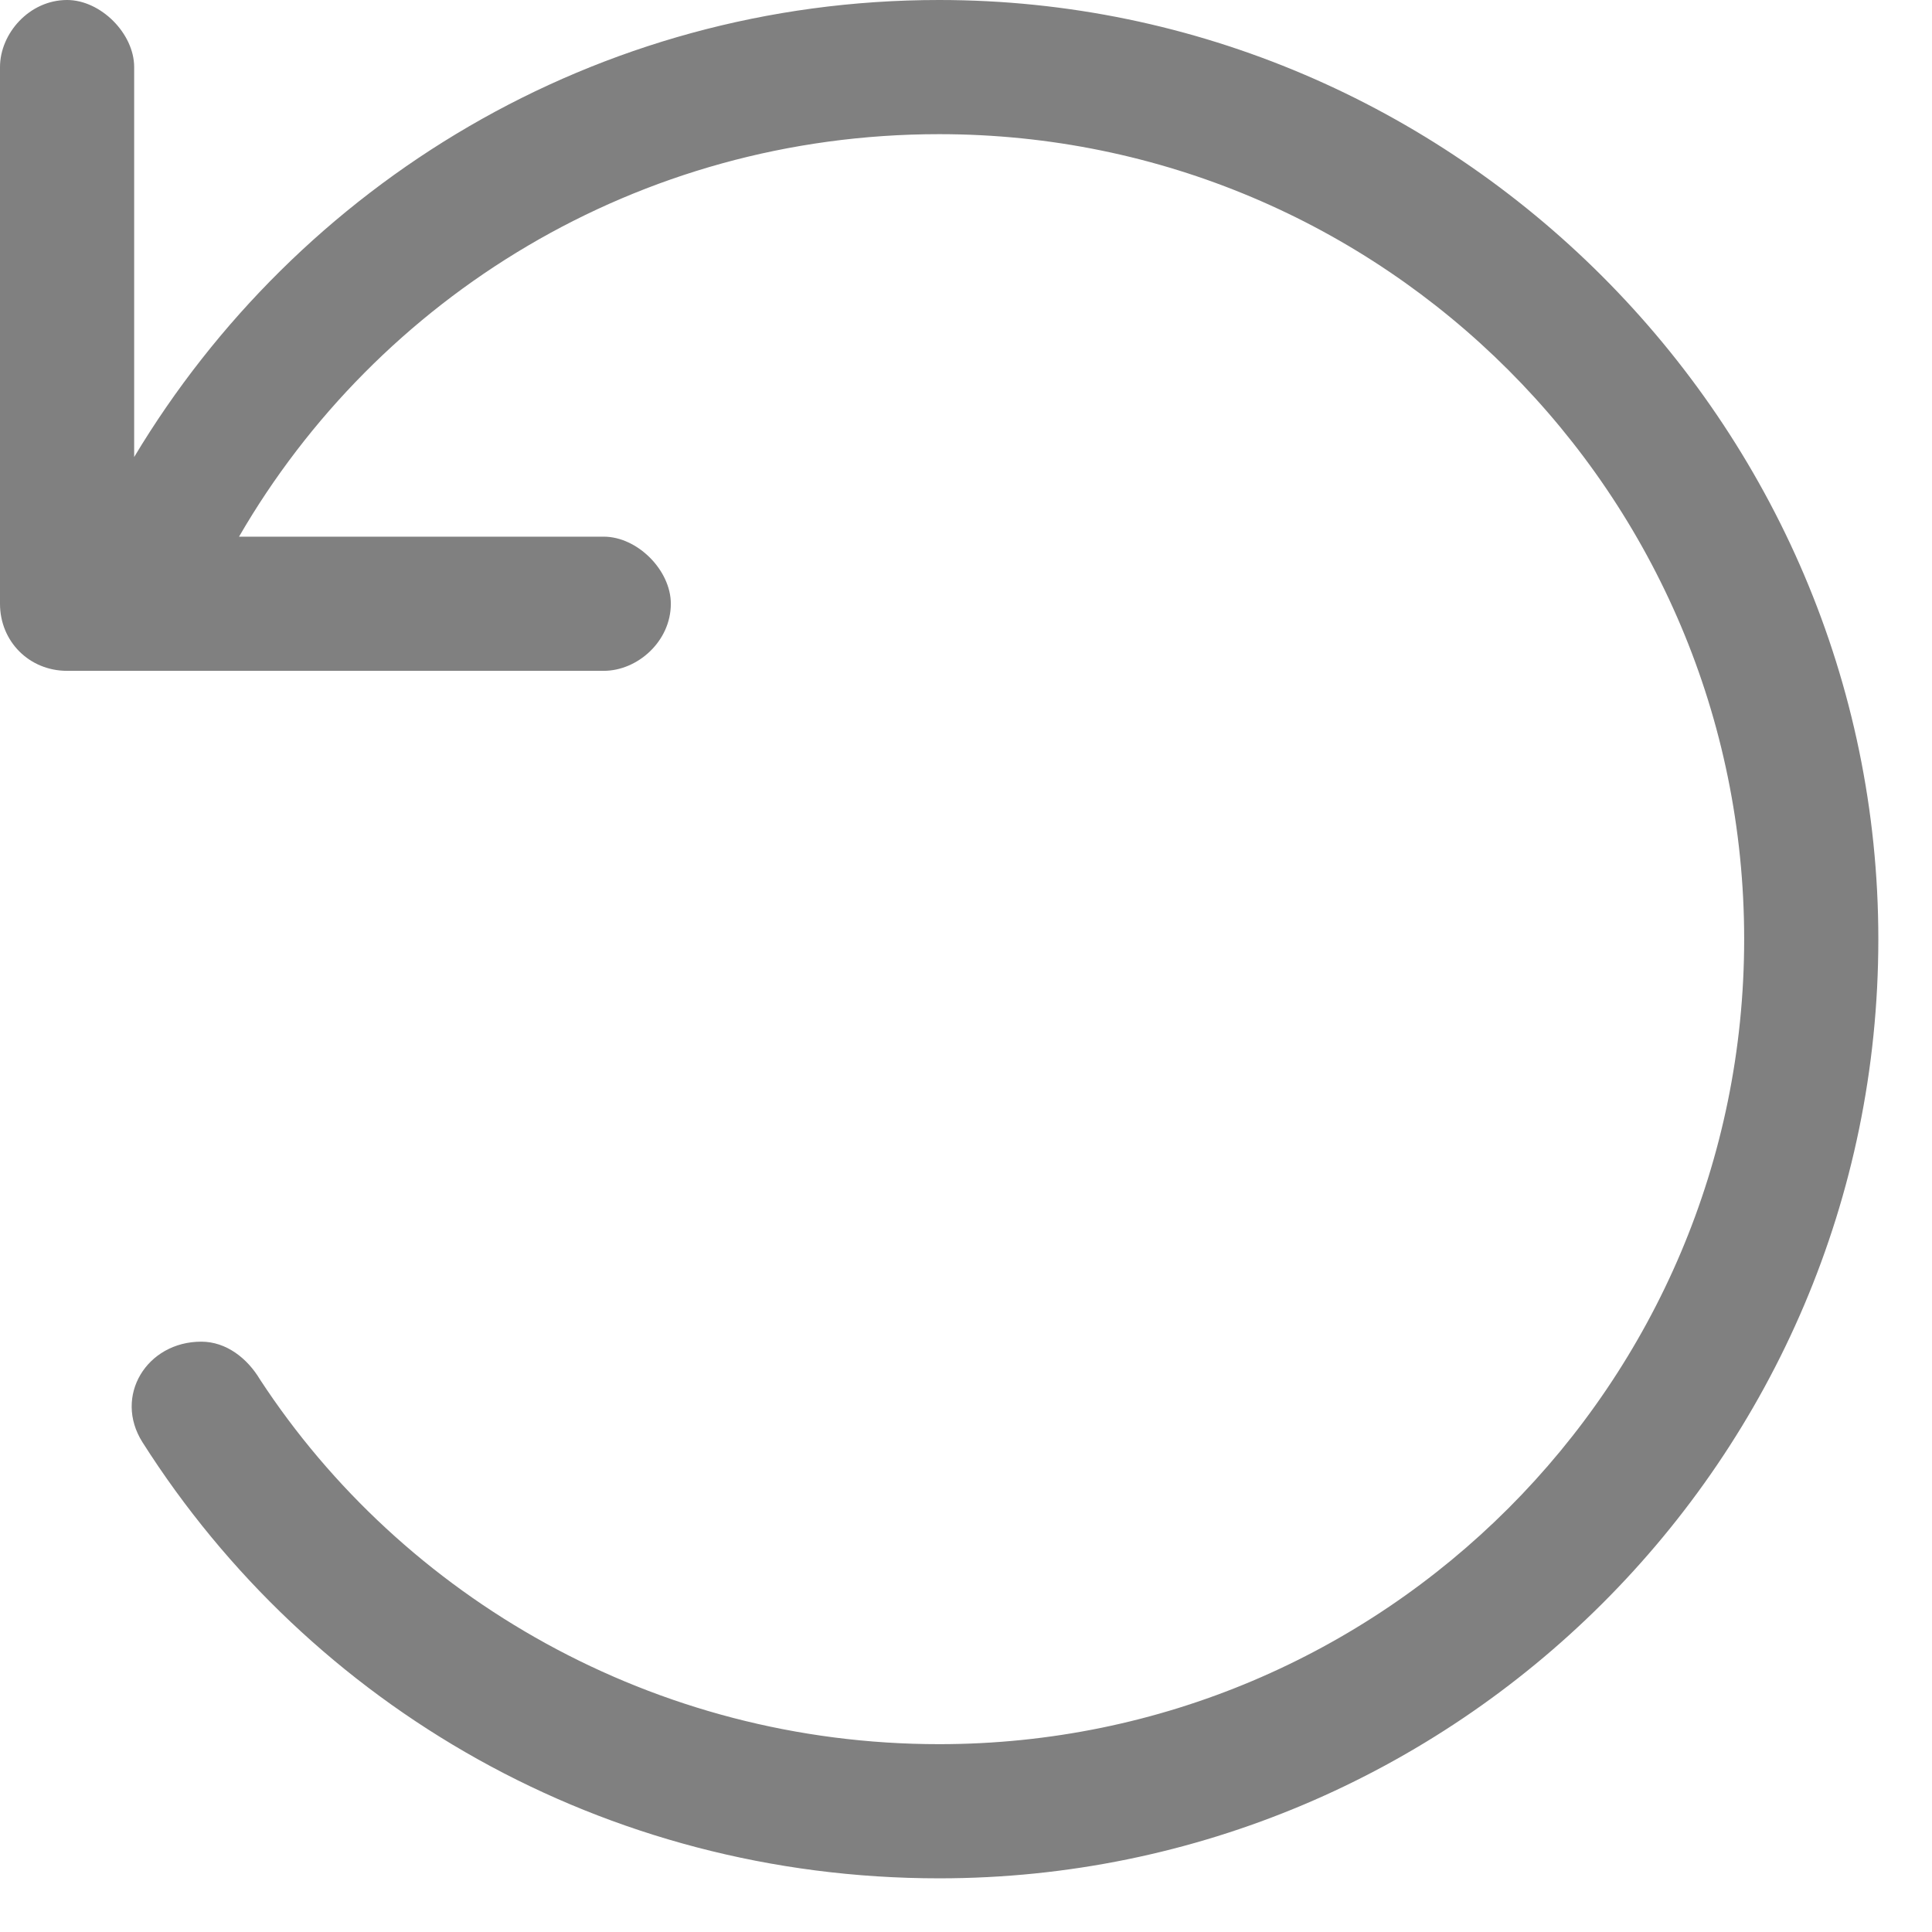 <svg width="18" height="18" viewBox="0 0 18 18" fill="none" xmlns="http://www.w3.org/2000/svg">
<path d="M0.625 6.25C0.273 6.25 0 5.977 0 5.625V0.625C0 0.312 0.273 0 0.625 0C0.938 0 1.25 0.312 1.25 0.625V4.258C2.773 1.719 5.547 0 8.75 0C13.555 0 17.5 3.945 17.5 8.75C17.5 13.594 13.555 17.5 8.75 17.5C5.625 17.5 2.891 15.898 1.328 13.438C1.055 13.008 1.367 12.5 1.875 12.5C2.109 12.5 2.305 12.656 2.422 12.852C3.75 14.883 6.094 16.25 8.75 16.25C12.891 16.25 16.25 12.891 16.25 8.75C16.25 4.609 12.891 1.25 8.75 1.25C5.938 1.25 3.516 2.773 2.227 5H5.625C5.938 5 6.25 5.312 6.25 5.625C6.25 5.977 5.938 6.25 5.625 6.25H0.625Z" fill="#808080"/>
</svg>
